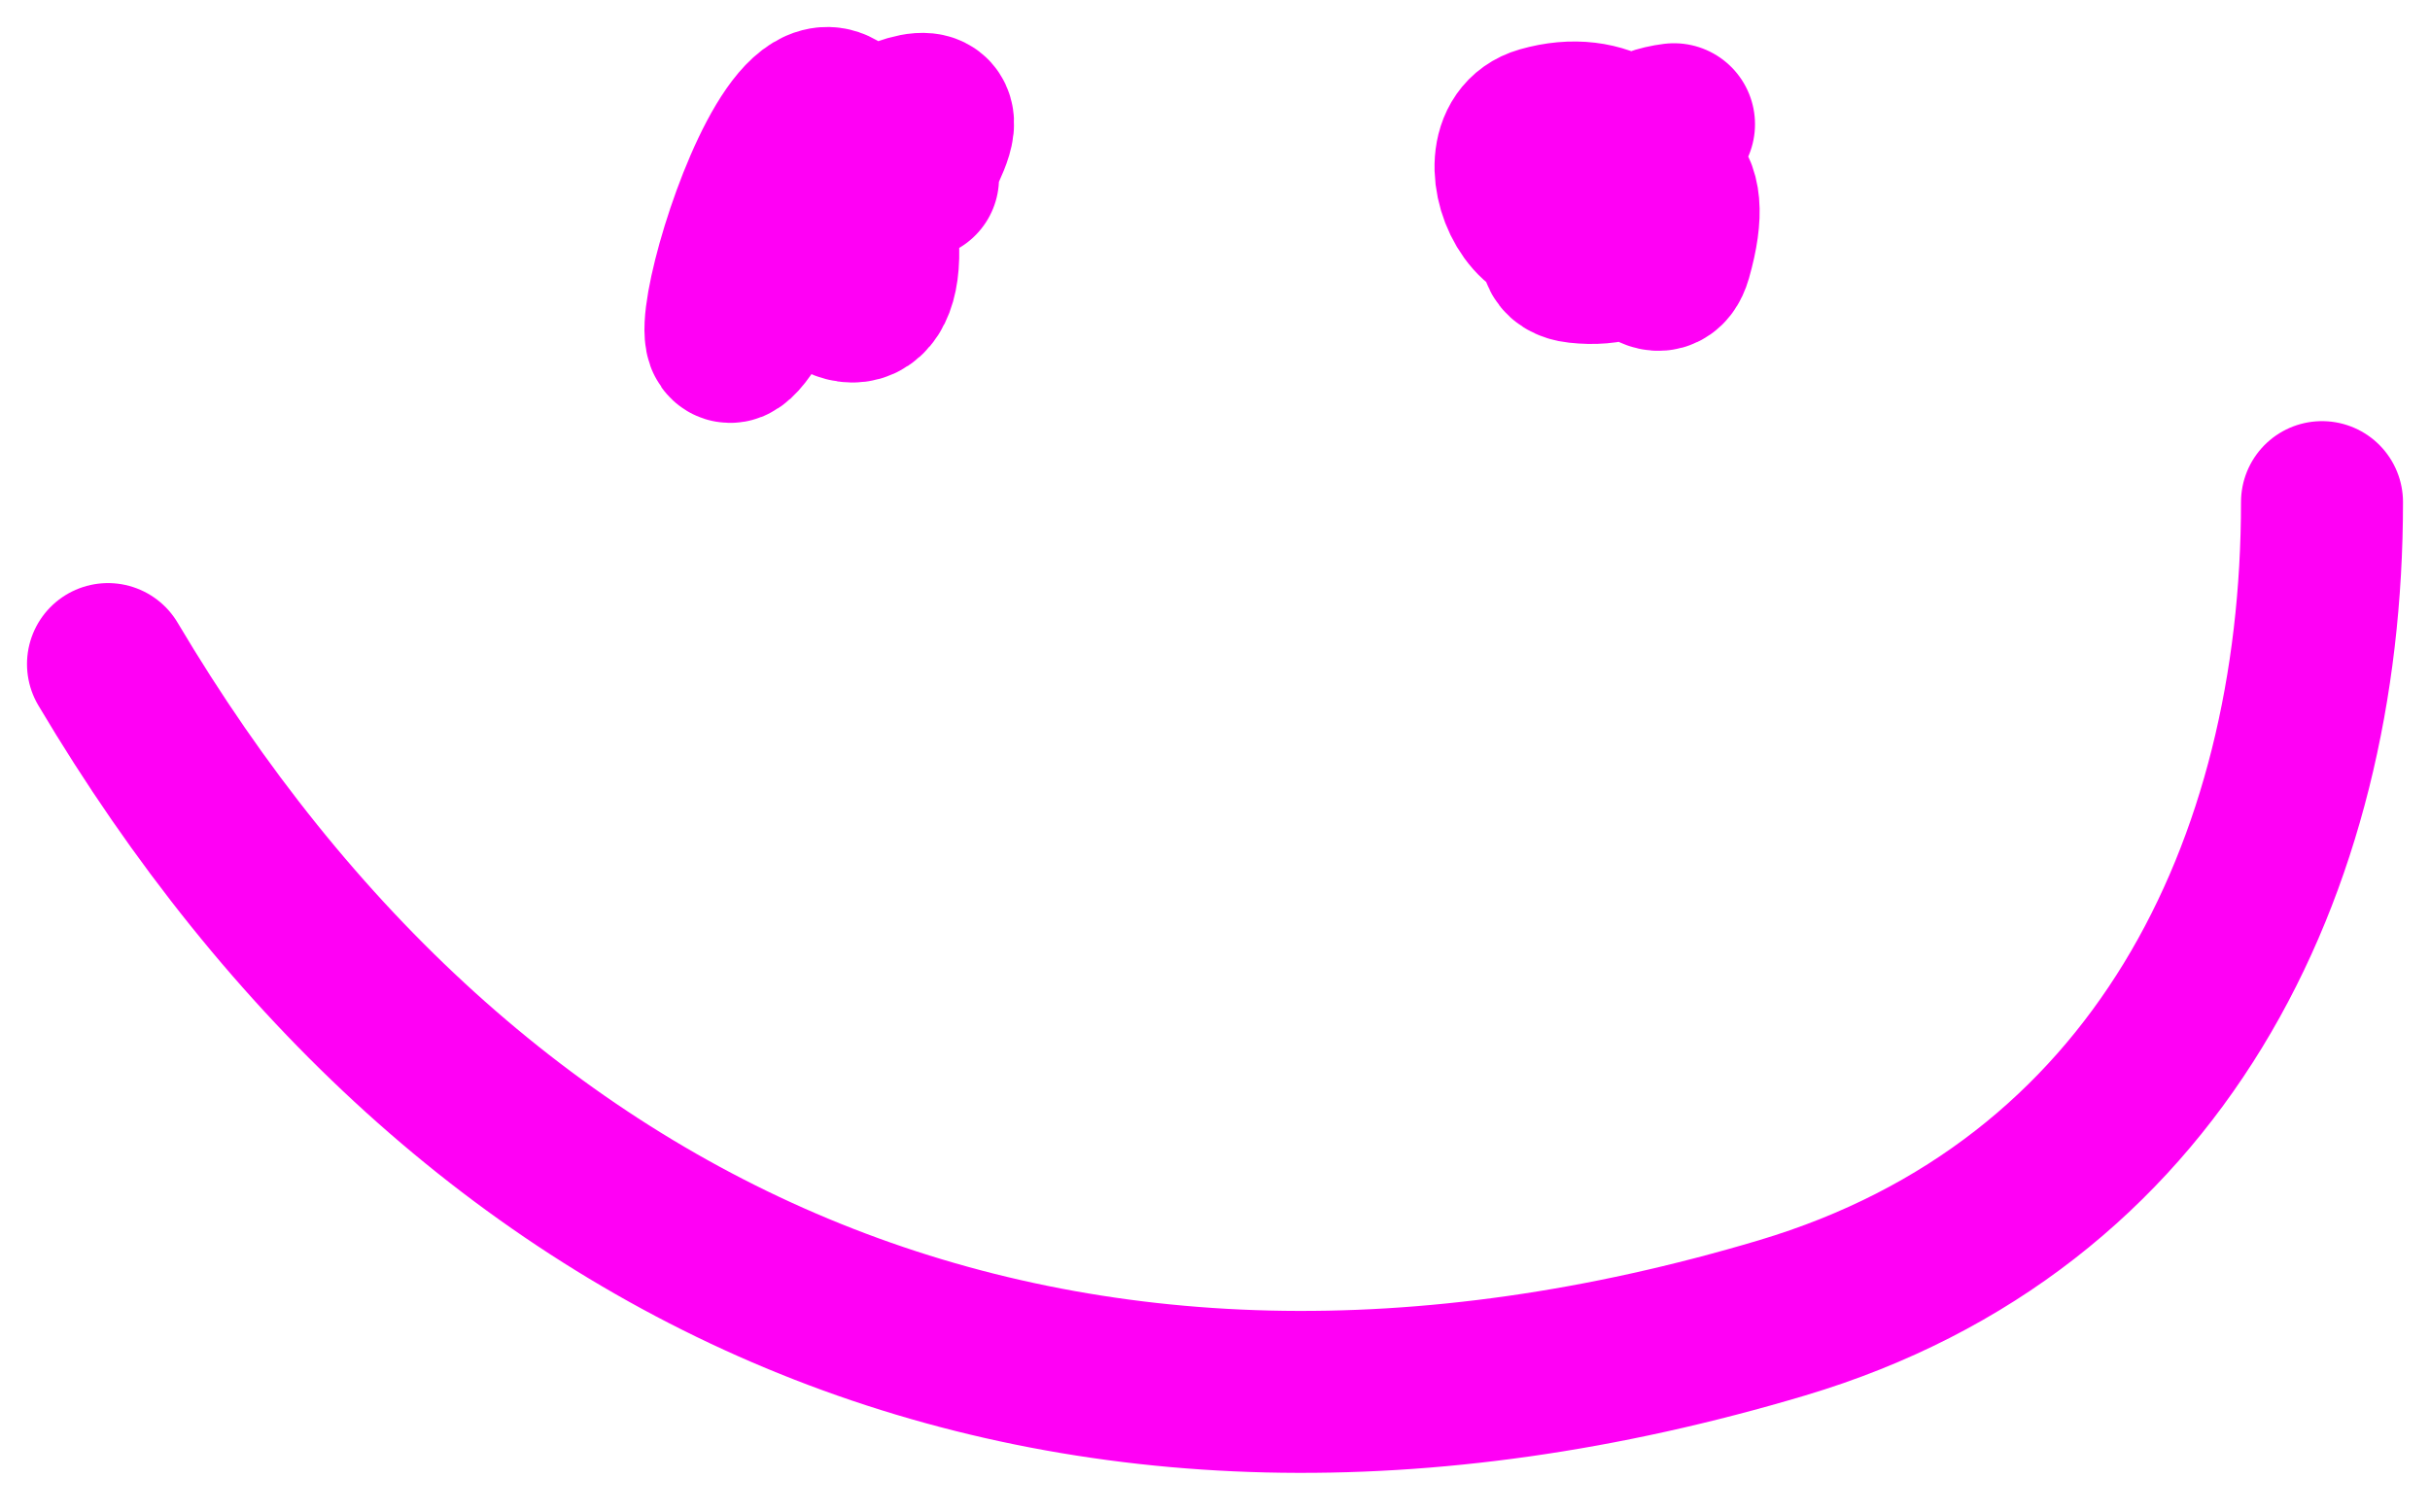 <svg xmlns="http://www.w3.org/2000/svg" width="45" height="28" viewBox="0 0 45 28" fill="none"><path d="M17 3.301C16.57 3.363 18.43 1.237 16 2.523C12.742 4.248 17.492 8.272 15.945 2.857C14.893 -0.825 12.293 8.733 14 5.746C16.314 1.697 13.9 6.502 15 4.301" stroke="#FF00F5" stroke-width="3" stroke-linecap="round"></path><path d="M31 2.301C28.79 2.578 30.606 5.93 30.945 4.746C31.885 1.454 27.765 4.695 29.222 4.857C31.596 5.121 30.923 1.68 28.556 2.357C27.281 2.721 28.752 5.798 30 3.301" stroke="#FF00F5" stroke-width="3" stroke-linecap="round"></path><path d="M2 12.301C8.668 23.541 19.69 28.384 33 24.412C39.962 22.335 43 16.089 43 9.301" stroke="#FF00F5" stroke-width="3" stroke-linecap="round"></path></svg>